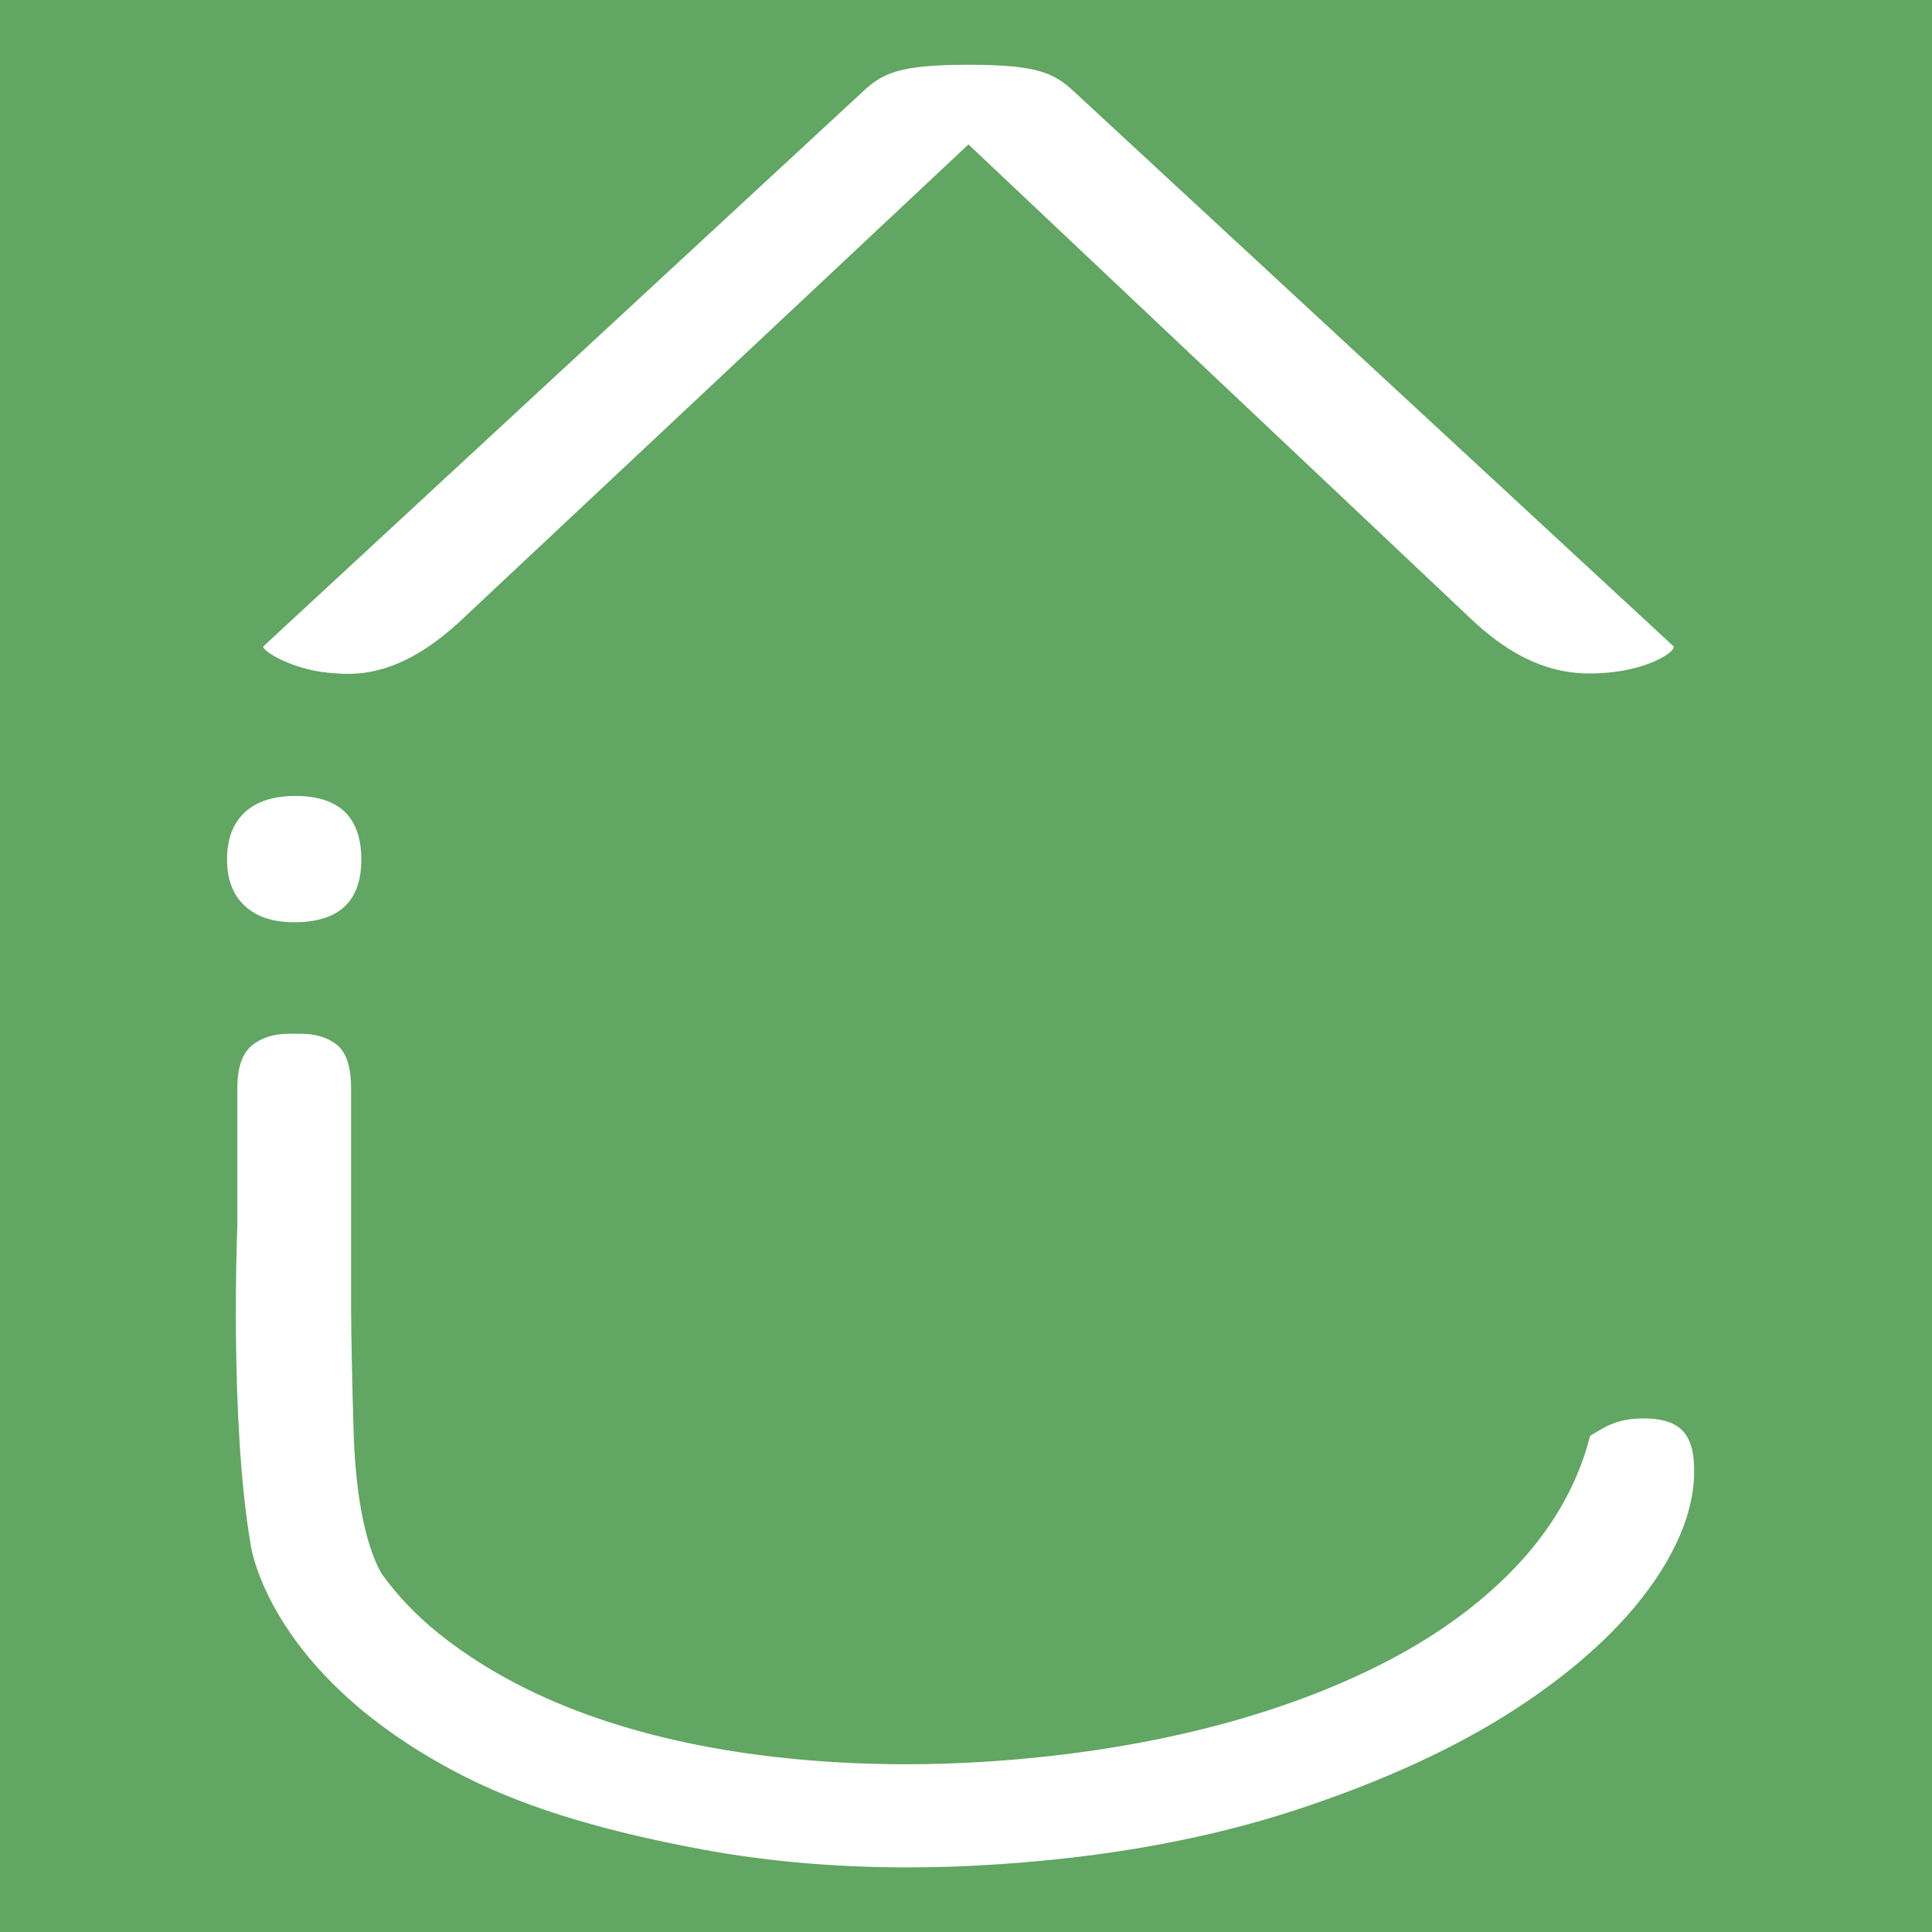 <?xml version="1.0" encoding="utf-8"?>
<!-- Generator: Adobe Illustrator 26.2.1, SVG Export Plug-In . SVG Version: 6.00 Build 0)  -->
<svg version="1.1" id="Calque_1" xmlns="http://www.w3.org/2000/svg" xmlns:xlink="http://www.w3.org/1999/xlink" x="0px" y="0px"
	 viewBox="0 0 28.346 28.347" style="enable-background:new 0 0 28.346 28.347;" xml:space="preserve">
<rect x="0" y="0" width="28.346" height="28.347" fill="#333333" stroke="none"/>
<style type="text/css">
	.st0{fill:#61A662;}
	.st1{fill:#FFFFFF;}
</style>
<rect class="st0" width="28.346" height="28.346"/>
<g>
	<path class="st1" d="M23.435,9.879c-0.534,0.025-1.117-0.124-1.797-0.746l-7.429-7.014L6.731,9.133
		c-0.68,0.622-1.262,0.796-1.797,0.746C4.303,9.854,3.817,9.531,3.866,9.481l8.789-8.133c0.291-0.274,0.534-0.398,1.554-0.398
		s1.262,0.124,1.554,0.398l8.789,8.133C24.601,9.555,24.164,9.854,23.435,9.879z"/>
</g>
<g>
	<path class="st1" d="M4.316,13.531c0.657,0,0.985-0.306,0.985-0.918c0-0.623-0.323-0.935-0.968-0.935
		c-0.323,0-0.57,0.081-0.743,0.242c-0.173,0.161-0.259,0.392-0.259,0.693c0,0.289,0.086,0.515,0.259,0.676
		C3.762,13.451,4.004,13.531,4.316,13.531z"/>
	<path class="st1" d="M24.852,21.441c-0.033-0.441-0.252-0.63-0.733-0.63c-0.04,0-0.081,0.001-0.124,0.004
		c-0.173,0.012-0.328,0.057-0.473,0.138c-0.105,0.059-0.162,0.094-0.193,0.115c-0.169,0.666-0.509,1.282-1.01,1.834
		c-0.51,0.561-1.169,1.055-1.958,1.466c-0.782,0.407-1.679,0.74-2.668,0.989c-0.984,0.248-2.055,0.412-3.181,0.487
		c-0.41,0.027-0.82,0.041-1.22,0.041c-0.651,0-1.299-0.036-1.925-0.108c-1.015-0.116-1.949-0.327-2.775-0.629
		c-0.832-0.303-1.56-0.703-2.164-1.189c-0.325-0.262-0.599-0.551-0.823-0.862c-0.125-0.207-0.377-0.781-0.417-2.092
		c-0.024-0.795-0.034-1.419-0.037-1.774v-3.263c0-0.311-0.068-0.523-0.202-0.634c-0.135-0.111-0.315-0.167-0.539-0.167H4.241
		c-0.225,0-0.408,0.058-0.548,0.175c-0.141,0.117-0.211,0.326-0.211,0.626v2.022c0,0-0.118,2.832,0.196,4.677
		c0.083,0.489,0.638,2.141,3.17,3.414c0.955,0.48,2.132,0.809,3.463,1.055c0.939,0.174,1.946,0.262,2.994,0.262
		c0.438,0,0.892-0.015,1.349-0.046c1.602-0.106,3.064-0.373,4.345-0.792c1.281-0.419,2.377-0.923,3.259-1.5
		c0.873-0.571,1.545-1.189,1.997-1.837C24.692,22.594,24.893,21.994,24.852,21.441z"/>
</g>
</svg>
